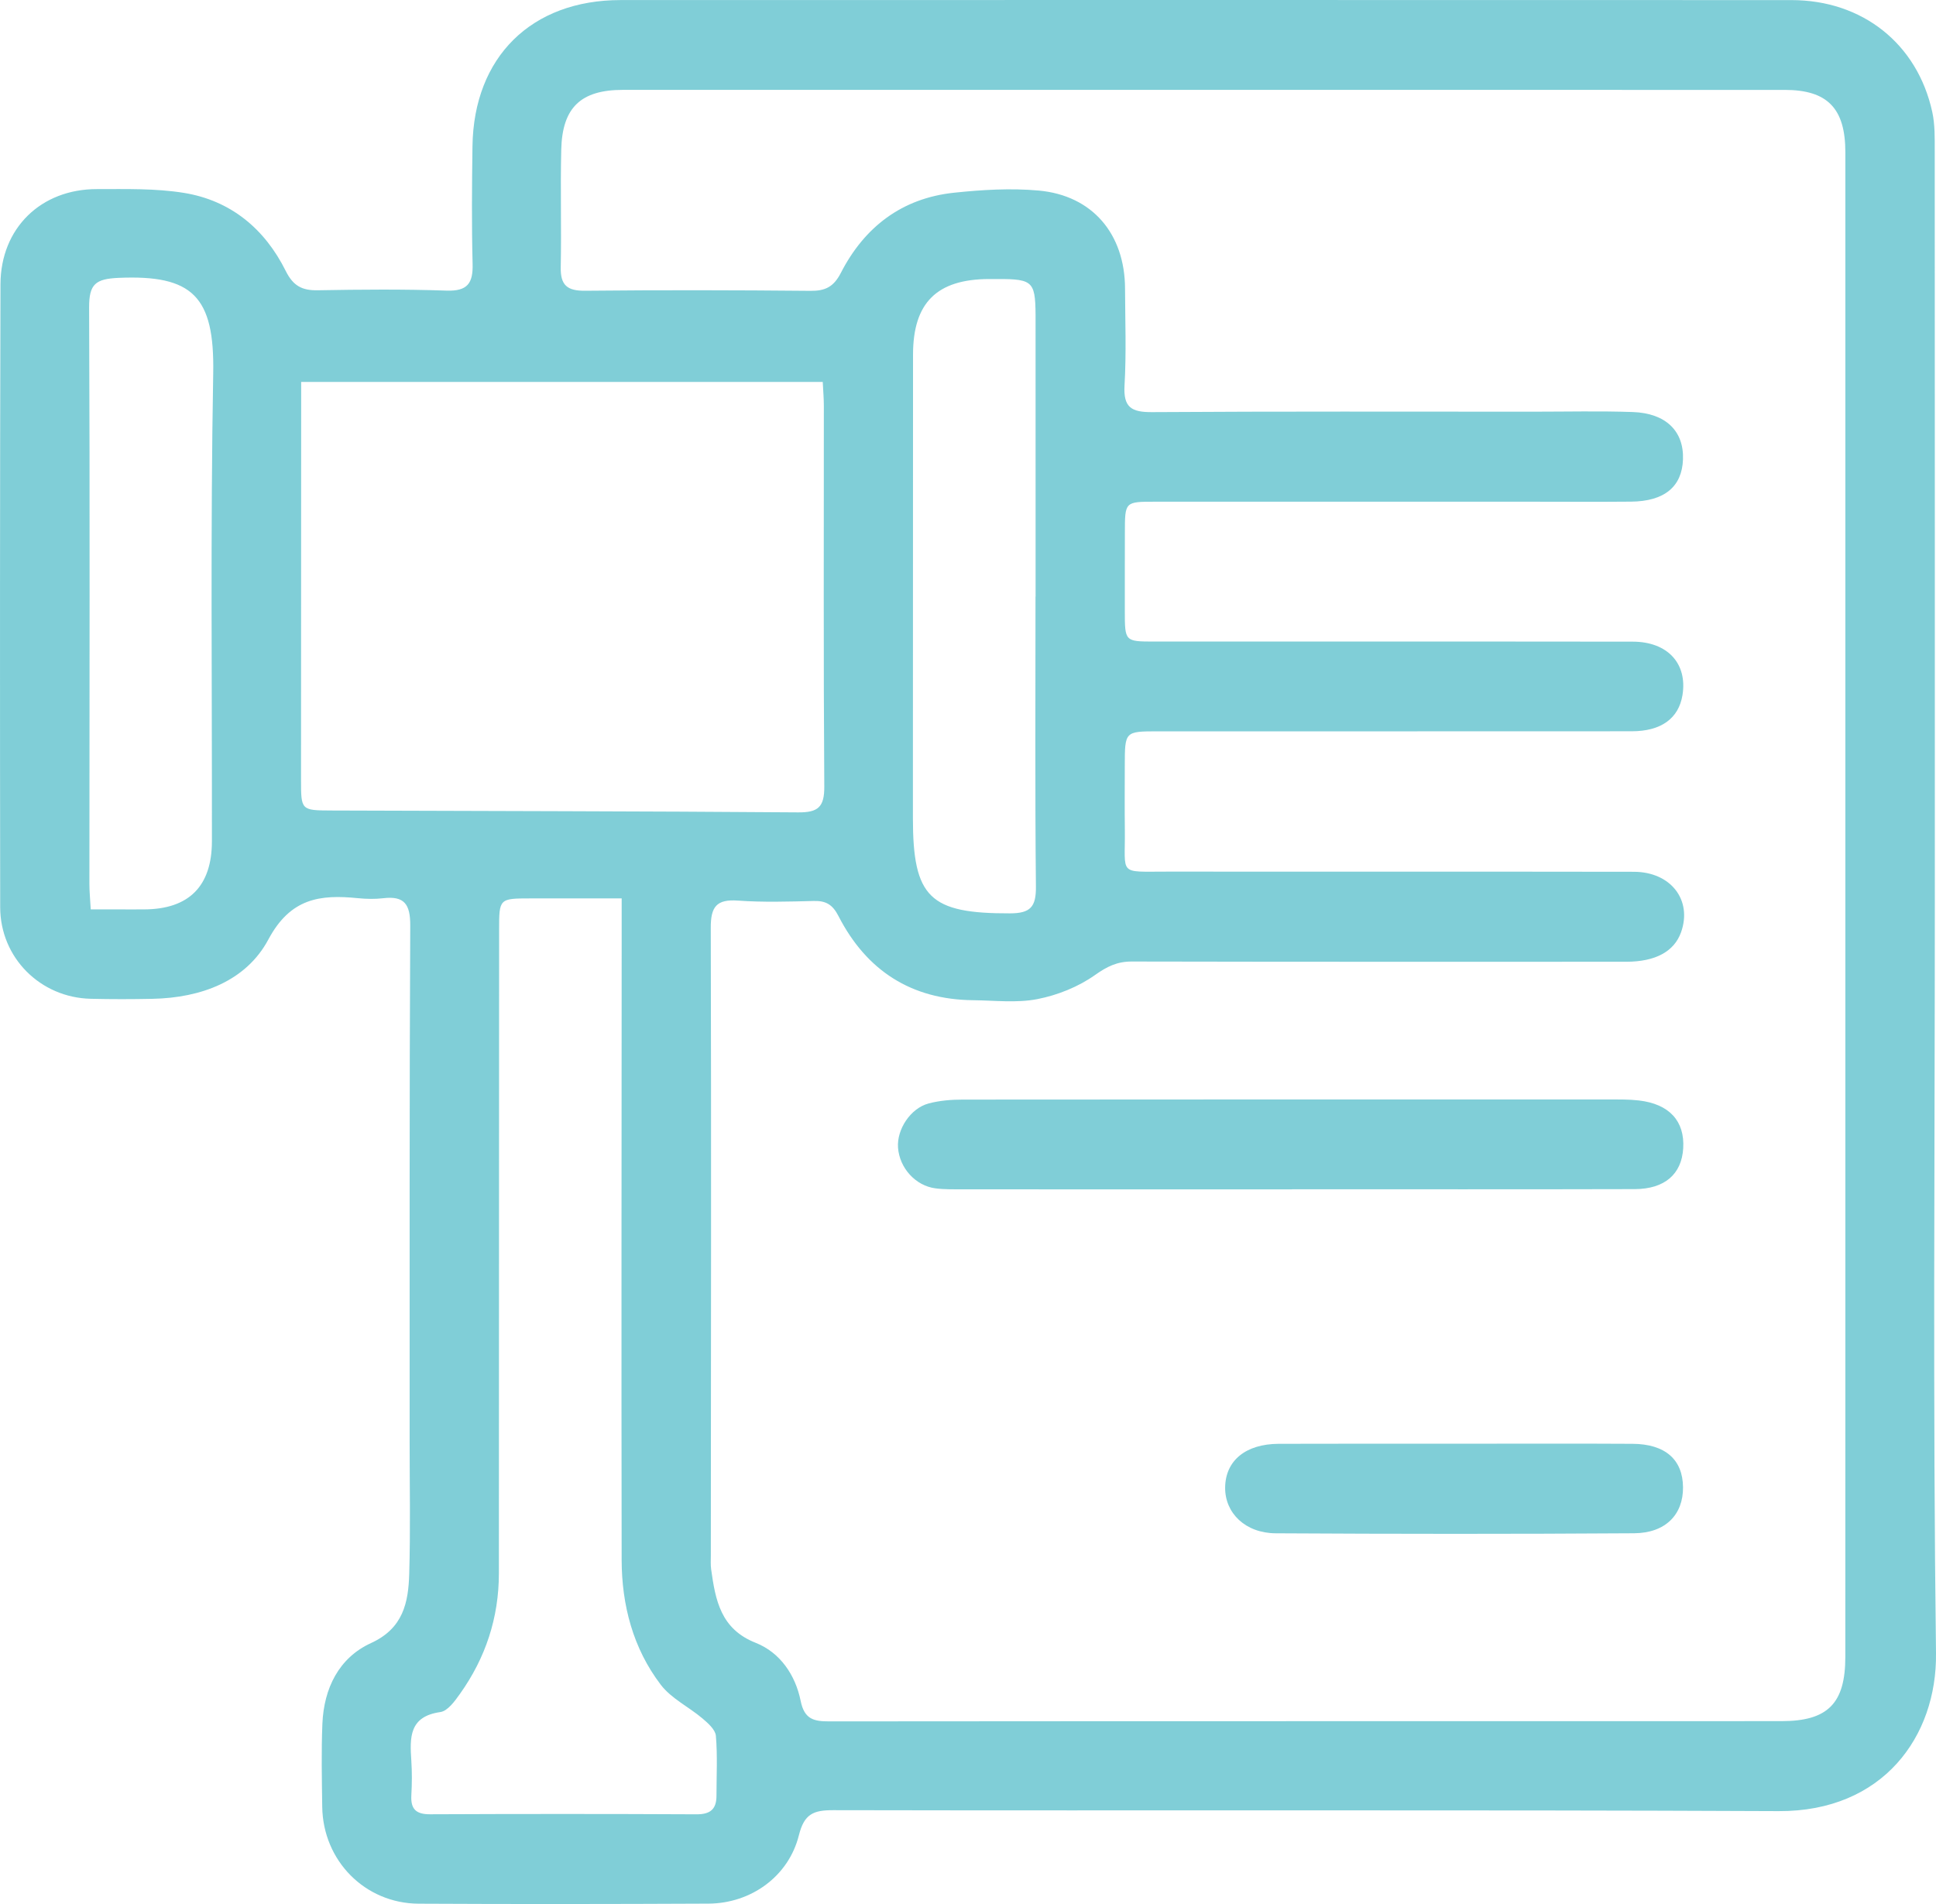 <?xml version="1.0" encoding="UTF-8"?>
<svg width="61px" height="60px" viewBox="0 0 61 60" version="1.1" xmlns="http://www.w3.org/2000/svg" xmlns:xlink="http://www.w3.org/1999/xlink">
    <title>2340460C-B452-4EFF-A7A0-87E43E954735</title>
    <g id="Design" stroke="none" stroke-width="1" fill="none" fill-rule="evenodd">
        <g id="Home-Design-SAF" transform="translate(-629, -1600)" fill="#80CED7">
            <g id="Funding" transform="translate(235, 981)">
                <g id="Grid" transform="translate(0, 289)">
                    <g id="Legal-Services" transform="translate(394, 330)">
                        <path d="M56.447,0.003 C58.682,0.003 60.414,1.38 60.883,3.531 C60.969,3.927 60.96,4.348 60.96,4.758 C60.964,12.66 60.963,20.562 60.963,28.464 C60.963,36.342 60.9,44.221 61,52.098 C61.032,54.721 59.326,57.088 56.043,57.073 C46.113,57.028 36.183,57.063 26.253,57.043 C25.631,57.042 25.34,57.16 25.172,57.832 C24.848,59.132 23.66,59.981 22.325,59.988 C19.281,60.002 16.237,60.006 13.193,59.99 C11.499,59.981 10.176,58.635 10.153,56.937 C10.141,56.064 10.122,55.19 10.158,54.319 C10.205,53.203 10.677,52.241 11.69,51.777 C12.703,51.314 12.867,50.505 12.894,49.599 C12.935,48.218 12.907,46.836 12.907,45.454 C12.909,40.024 12.899,34.594 12.926,29.165 C12.929,28.498 12.743,28.226 12.077,28.305 C11.815,28.336 11.544,28.33 11.28,28.304 C10.085,28.184 9.153,28.3 8.456,29.605 C7.752,30.922 6.331,31.443 4.814,31.475 C4.162,31.489 3.51,31.49 2.858,31.474 C1.274,31.438 0.009,30.183 0.006,28.591 C-0.003,22.046 -0.003,15.502 0.015,8.957 C0.021,7.188 1.291,5.957 3.054,5.959 C3.969,5.96 4.897,5.933 5.794,6.078 C7.27,6.317 8.342,7.21 9.004,8.54 C9.238,9.01 9.518,9.156 10.012,9.147 C11.364,9.123 12.718,9.111 14.07,9.158 C14.725,9.18 14.908,8.932 14.891,8.316 C14.859,7.08 14.87,5.843 14.887,4.607 C14.926,1.795 16.745,0.002 19.554,0.002 C31.852,-8.09914877e-05 44.149,-0.001 56.447,0.003 Z M19.588,28.311 L17.423,28.311 C17.188,28.311 16.955,28.311 16.722,28.311 C15.728,28.312 15.726,28.313 15.726,29.31 C15.723,36.068 15.722,42.826 15.719,49.583 C15.718,50.98 15.299,52.245 14.494,53.376 C14.331,53.606 14.105,53.919 13.875,53.951 C12.888,54.09 12.911,54.755 12.96,55.483 C12.984,55.845 12.981,56.211 12.961,56.573 C12.936,57.007 13.107,57.174 13.549,57.172 C16.349,57.16 19.15,57.159 21.95,57.173 C22.386,57.175 22.575,57.007 22.575,56.587 C22.575,55.957 22.61,55.324 22.556,54.699 C22.539,54.504 22.308,54.3 22.132,54.151 C21.702,53.787 21.152,53.526 20.821,53.092 C19.946,51.945 19.59,50.584 19.587,49.153 C19.576,42.565 19.586,35.977 19.588,29.389 L19.588,28.311 L19.588,28.311 Z M19.628,2.832 C18.302,2.832 17.716,3.387 17.684,4.714 C17.654,5.949 17.693,7.186 17.668,8.422 C17.657,8.988 17.871,9.168 18.435,9.162 C20.802,9.138 23.17,9.143 25.538,9.165 C26.005,9.17 26.268,9.038 26.493,8.601 C27.237,7.151 28.419,6.247 30.058,6.073 C30.942,5.98 31.847,5.925 32.729,6.005 C34.421,6.159 35.442,7.373 35.448,9.092 C35.452,10.11 35.491,11.131 35.432,12.145 C35.391,12.841 35.653,12.991 36.297,12.987 C40.307,12.961 44.318,12.973 48.329,12.973 C49.368,12.973 50.408,12.948 51.445,12.984 C52.489,13.02 53.059,13.587 53.028,14.475 C52.999,15.336 52.442,15.798 51.394,15.808 C50.355,15.817 49.316,15.811 48.277,15.81 C44.315,15.81 40.352,15.809 36.39,15.81 C35.444,15.81 35.444,15.812 35.443,16.78 L35.441,18.016 L35.441,18.016 L35.441,19.253 C35.442,20.214 35.442,20.216 36.369,20.217 C37.891,20.218 39.413,20.217 40.935,20.217 C44.439,20.217 47.942,20.213 51.445,20.22 C52.545,20.222 53.173,20.912 53.012,21.905 C52.892,22.64 52.339,23.044 51.414,23.044 L43.949,23.046 L43.949,23.046 L36.483,23.046 C35.442,23.047 35.442,23.048 35.44,24.124 C35.439,24.802 35.434,25.481 35.442,26.16 C35.458,27.596 35.219,27.466 36.762,27.467 C41.667,27.47 46.572,27.464 51.477,27.472 C52.647,27.474 53.328,28.364 52.967,29.378 C52.751,29.984 52.161,30.306 51.242,30.307 C46.047,30.308 40.852,30.311 35.657,30.3 C35.199,30.299 34.881,30.457 34.501,30.726 C33.976,31.098 33.322,31.36 32.687,31.484 C32.035,31.612 31.339,31.526 30.663,31.519 C28.715,31.499 27.303,30.589 26.42,28.869 C26.235,28.507 26.026,28.382 25.641,28.392 C24.844,28.412 24.043,28.437 23.25,28.38 C22.574,28.332 22.393,28.575 22.395,29.238 C22.413,35.831 22.401,42.425 22.397,49.018 C22.397,49.164 22.387,49.311 22.407,49.454 C22.543,50.425 22.705,51.333 23.81,51.769 C24.583,52.075 25.063,52.787 25.227,53.598 C25.345,54.181 25.643,54.245 26.13,54.245 C36.133,54.236 46.136,54.24 56.139,54.237 C57.593,54.236 58.143,53.676 58.143,52.214 L58.144,40.396 L58.144,40.396 L58.144,28.579 C58.144,20.652 58.145,12.725 58.144,4.799 C58.144,3.416 57.582,2.833 56.233,2.833 C44.031,2.831 31.829,2.83 19.628,2.832 Z M51.437,45.498 C52.468,45.504 53.021,45.994 53.029,46.865 C53.037,47.726 52.48,48.31 51.487,48.317 C47.723,48.342 43.958,48.34 40.194,48.318 C39.236,48.312 38.595,47.677 38.602,46.877 C38.61,46.031 39.245,45.502 40.29,45.498 C42.148,45.491 44.006,45.496 45.864,45.495 C47.722,45.495 49.58,45.487 51.437,45.498 Z M50.697,34.647 C51.011,34.647 51.327,34.642 51.638,34.678 C52.598,34.79 53.087,35.328 53.035,36.187 C52.986,36.999 52.455,37.469 51.507,37.472 C47.907,37.482 44.308,37.476 40.709,37.476 L40.709,37.48 C37.254,37.48 33.799,37.481 30.345,37.479 C30.055,37.478 29.763,37.485 29.477,37.448 C28.846,37.368 28.341,36.805 28.295,36.164 C28.254,35.591 28.686,34.926 29.258,34.773 C29.603,34.681 29.973,34.651 30.332,34.651 C37.12,34.644 43.909,34.646 50.697,34.647 Z M31.161,8.793 C29.516,8.799 28.769,9.54 28.768,11.175 C28.766,16.04 28.765,20.905 28.764,25.77 C28.763,28.289 29.294,28.789 31.827,28.782 C32.464,28.78 32.646,28.58 32.64,27.947 C32.61,24.897 32.627,21.847 32.627,18.797 L32.63,18.797 L32.629,9.941 C32.622,8.786 32.525,8.787 31.161,8.793 Z M3.737,8.756 C3.012,8.788 2.805,8.949 2.808,9.69 C2.835,15.746 2.818,21.802 2.817,27.858 C2.817,28.094 2.841,28.329 2.859,28.657 L4.226,28.658 C4.333,28.657 4.439,28.657 4.545,28.657 C5.953,28.651 6.676,27.925 6.677,26.511 C6.683,21.594 6.63,16.675 6.718,11.759 C6.761,9.34 6.069,8.655 3.737,8.756 Z M25.923,12.036 L9.489,12.036 L9.489,12.948 L9.489,12.948 C9.488,16.825 9.486,20.702 9.485,24.58 C9.485,25.528 9.486,25.538 10.437,25.541 C15.34,25.559 20.243,25.562 25.146,25.6 C25.774,25.605 25.976,25.437 25.972,24.786 C25.944,20.787 25.959,16.789 25.958,12.79 C25.958,12.554 25.937,12.317 25.923,12.036 Z" id="Combined-Shape"></path>
                    </g>
                </g>
            </g>
        </g>
    </g>
</svg>
